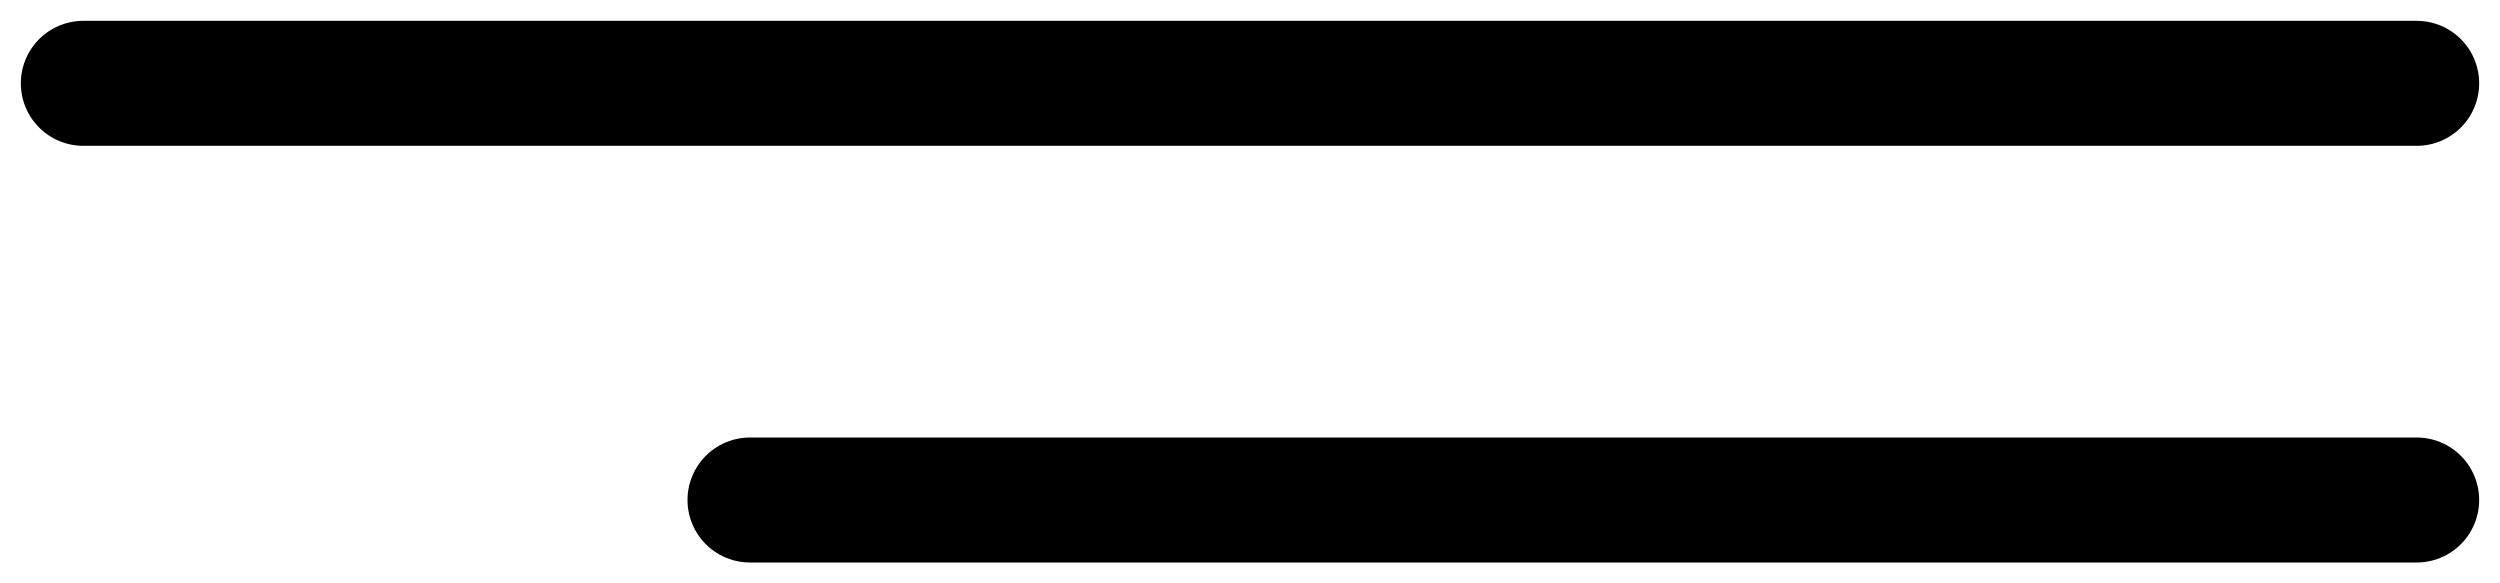<svg width="60" height="14" viewBox="0 0 60 14" fill="none" xmlns="http://www.w3.org/2000/svg">
<path d="M2 2H58" stroke="black" stroke-width="3" stroke-linecap="round"/>
<path d="M18 12L58 12" stroke="black" stroke-width="3" stroke-linecap="round"/>
</svg>
